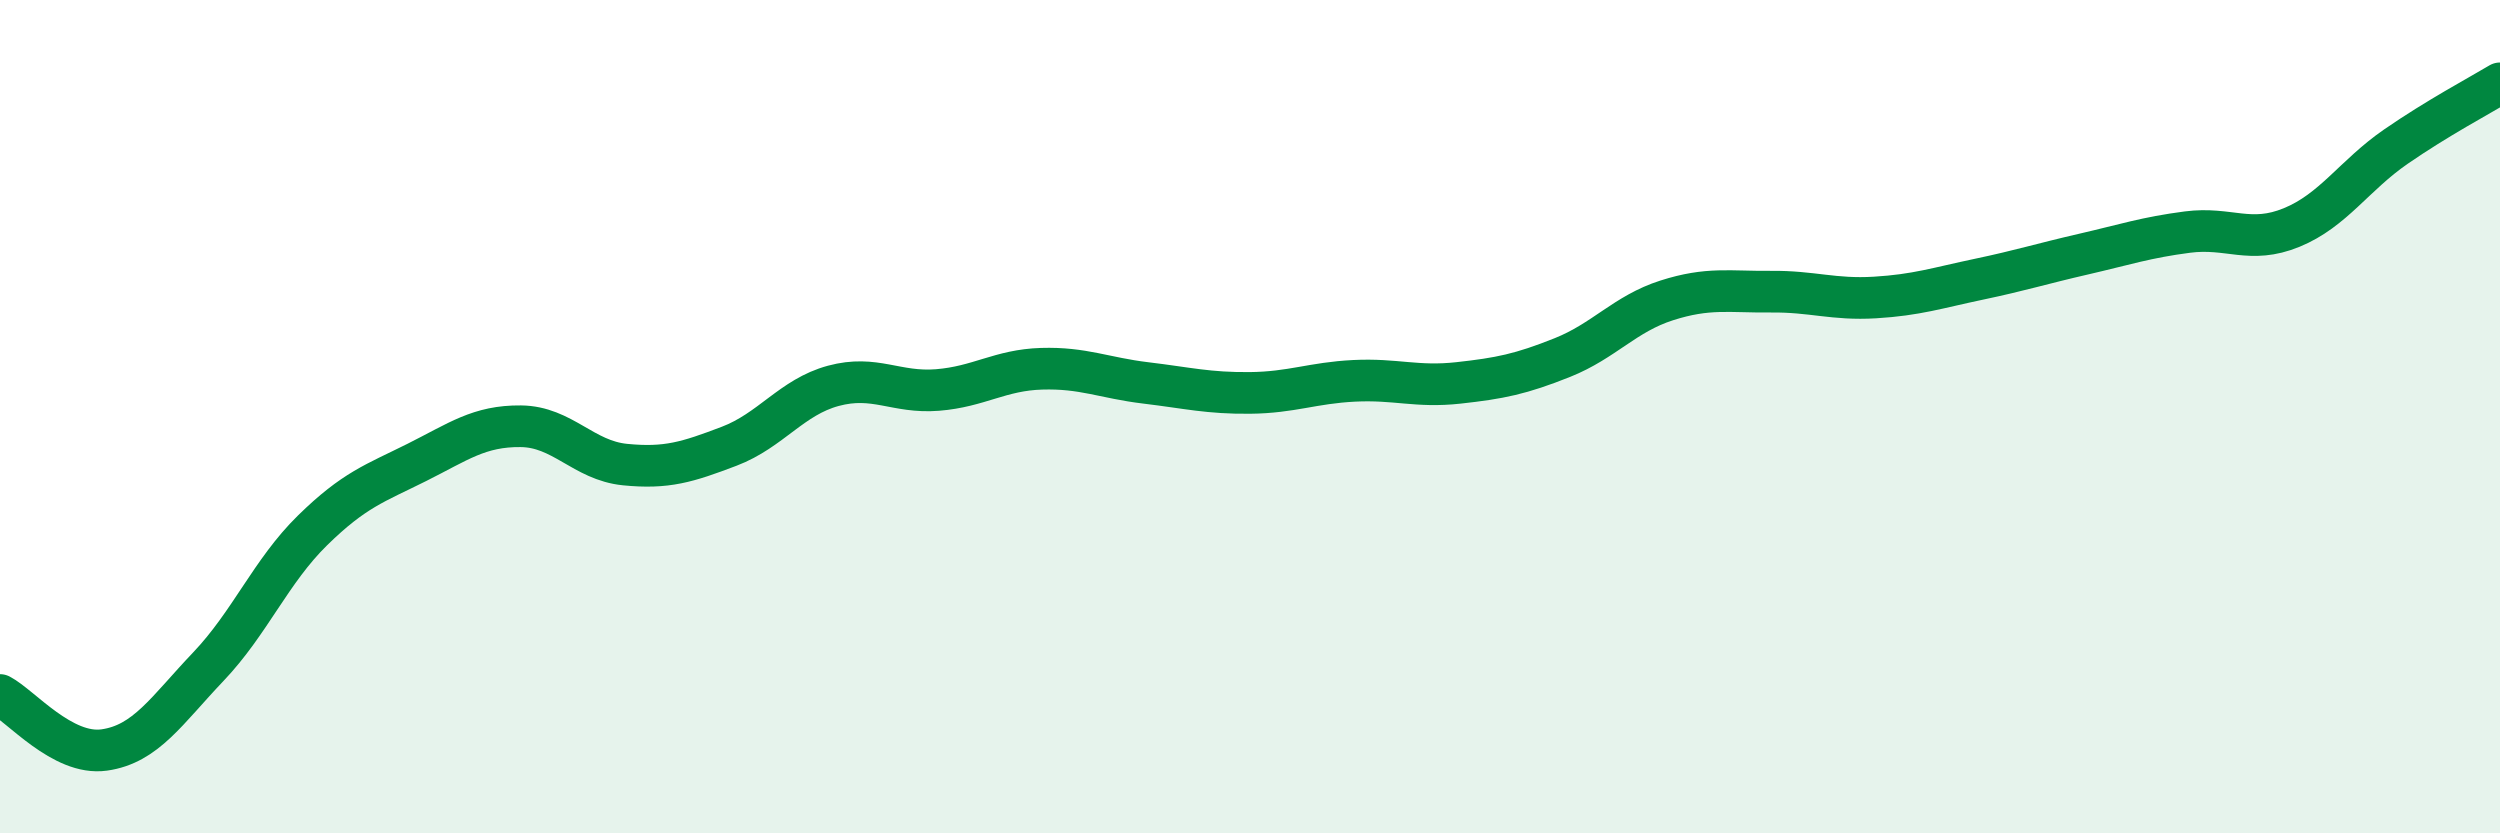 
    <svg width="60" height="20" viewBox="0 0 60 20" xmlns="http://www.w3.org/2000/svg">
      <path
        d="M 0,16.68 C 0.5,16.94 1.5,18.14 2.5,18 C 3.5,17.86 4,17.05 5,16 C 6,14.95 6.5,13.71 7.5,12.73 C 8.5,11.75 9,11.6 10,11.1 C 11,10.6 11.5,10.22 12.5,10.23 C 13.5,10.24 14,11.05 15,11.15 C 16,11.25 16.5,11.09 17.5,10.71 C 18.5,10.33 19,9.53 20,9.26 C 21,8.99 21.5,9.44 22.5,9.36 C 23.5,9.28 24,8.88 25,8.85 C 26,8.82 26.5,9.07 27.5,9.19 C 28.5,9.31 29,9.44 30,9.43 C 31,9.42 31.5,9.19 32.5,9.14 C 33.5,9.09 34,9.3 35,9.19 C 36,9.08 36.5,8.98 37.5,8.58 C 38.5,8.18 39,7.53 40,7.21 C 41,6.89 41.5,7.01 42.5,7 C 43.5,6.99 44,7.2 45,7.14 C 46,7.08 46.5,6.91 47.5,6.7 C 48.5,6.49 49,6.33 50,6.1 C 51,5.87 51.5,5.7 52.5,5.57 C 53.5,5.44 54,5.87 55,5.46 C 56,5.05 56.5,4.21 57.5,3.52 C 58.5,2.83 59.5,2.3 60,2L60 20L0 20Z"
        fill="#008740"
        opacity="0.1"
        stroke-linecap="round"
        stroke-linejoin="round"
      />
      <path
        d="M 0,16.68 C 0.5,16.94 1.5,18.14 2.5,18 C 3.5,17.86 4,17.05 5,16 C 6,14.95 6.5,13.71 7.5,12.73 C 8.5,11.75 9,11.6 10,11.1 C 11,10.6 11.5,10.22 12.5,10.23 C 13.5,10.24 14,11.05 15,11.15 C 16,11.25 16.5,11.09 17.5,10.71 C 18.5,10.33 19,9.53 20,9.26 C 21,8.99 21.5,9.44 22.5,9.36 C 23.5,9.28 24,8.88 25,8.85 C 26,8.82 26.5,9.07 27.5,9.19 C 28.5,9.31 29,9.44 30,9.43 C 31,9.42 31.5,9.19 32.5,9.14 C 33.5,9.09 34,9.3 35,9.19 C 36,9.08 36.5,8.98 37.5,8.58 C 38.5,8.18 39,7.53 40,7.21 C 41,6.89 41.5,7.01 42.5,7 C 43.5,6.99 44,7.2 45,7.14 C 46,7.08 46.5,6.91 47.5,6.7 C 48.5,6.49 49,6.33 50,6.1 C 51,5.87 51.5,5.7 52.5,5.57 C 53.5,5.44 54,5.87 55,5.46 C 56,5.05 56.5,4.21 57.5,3.52 C 58.5,2.83 59.5,2.3 60,2"
        stroke="#008740"
        stroke-width="1"
        fill="none"
        stroke-linecap="round"
        stroke-linejoin="round"
      />
    </svg>
  